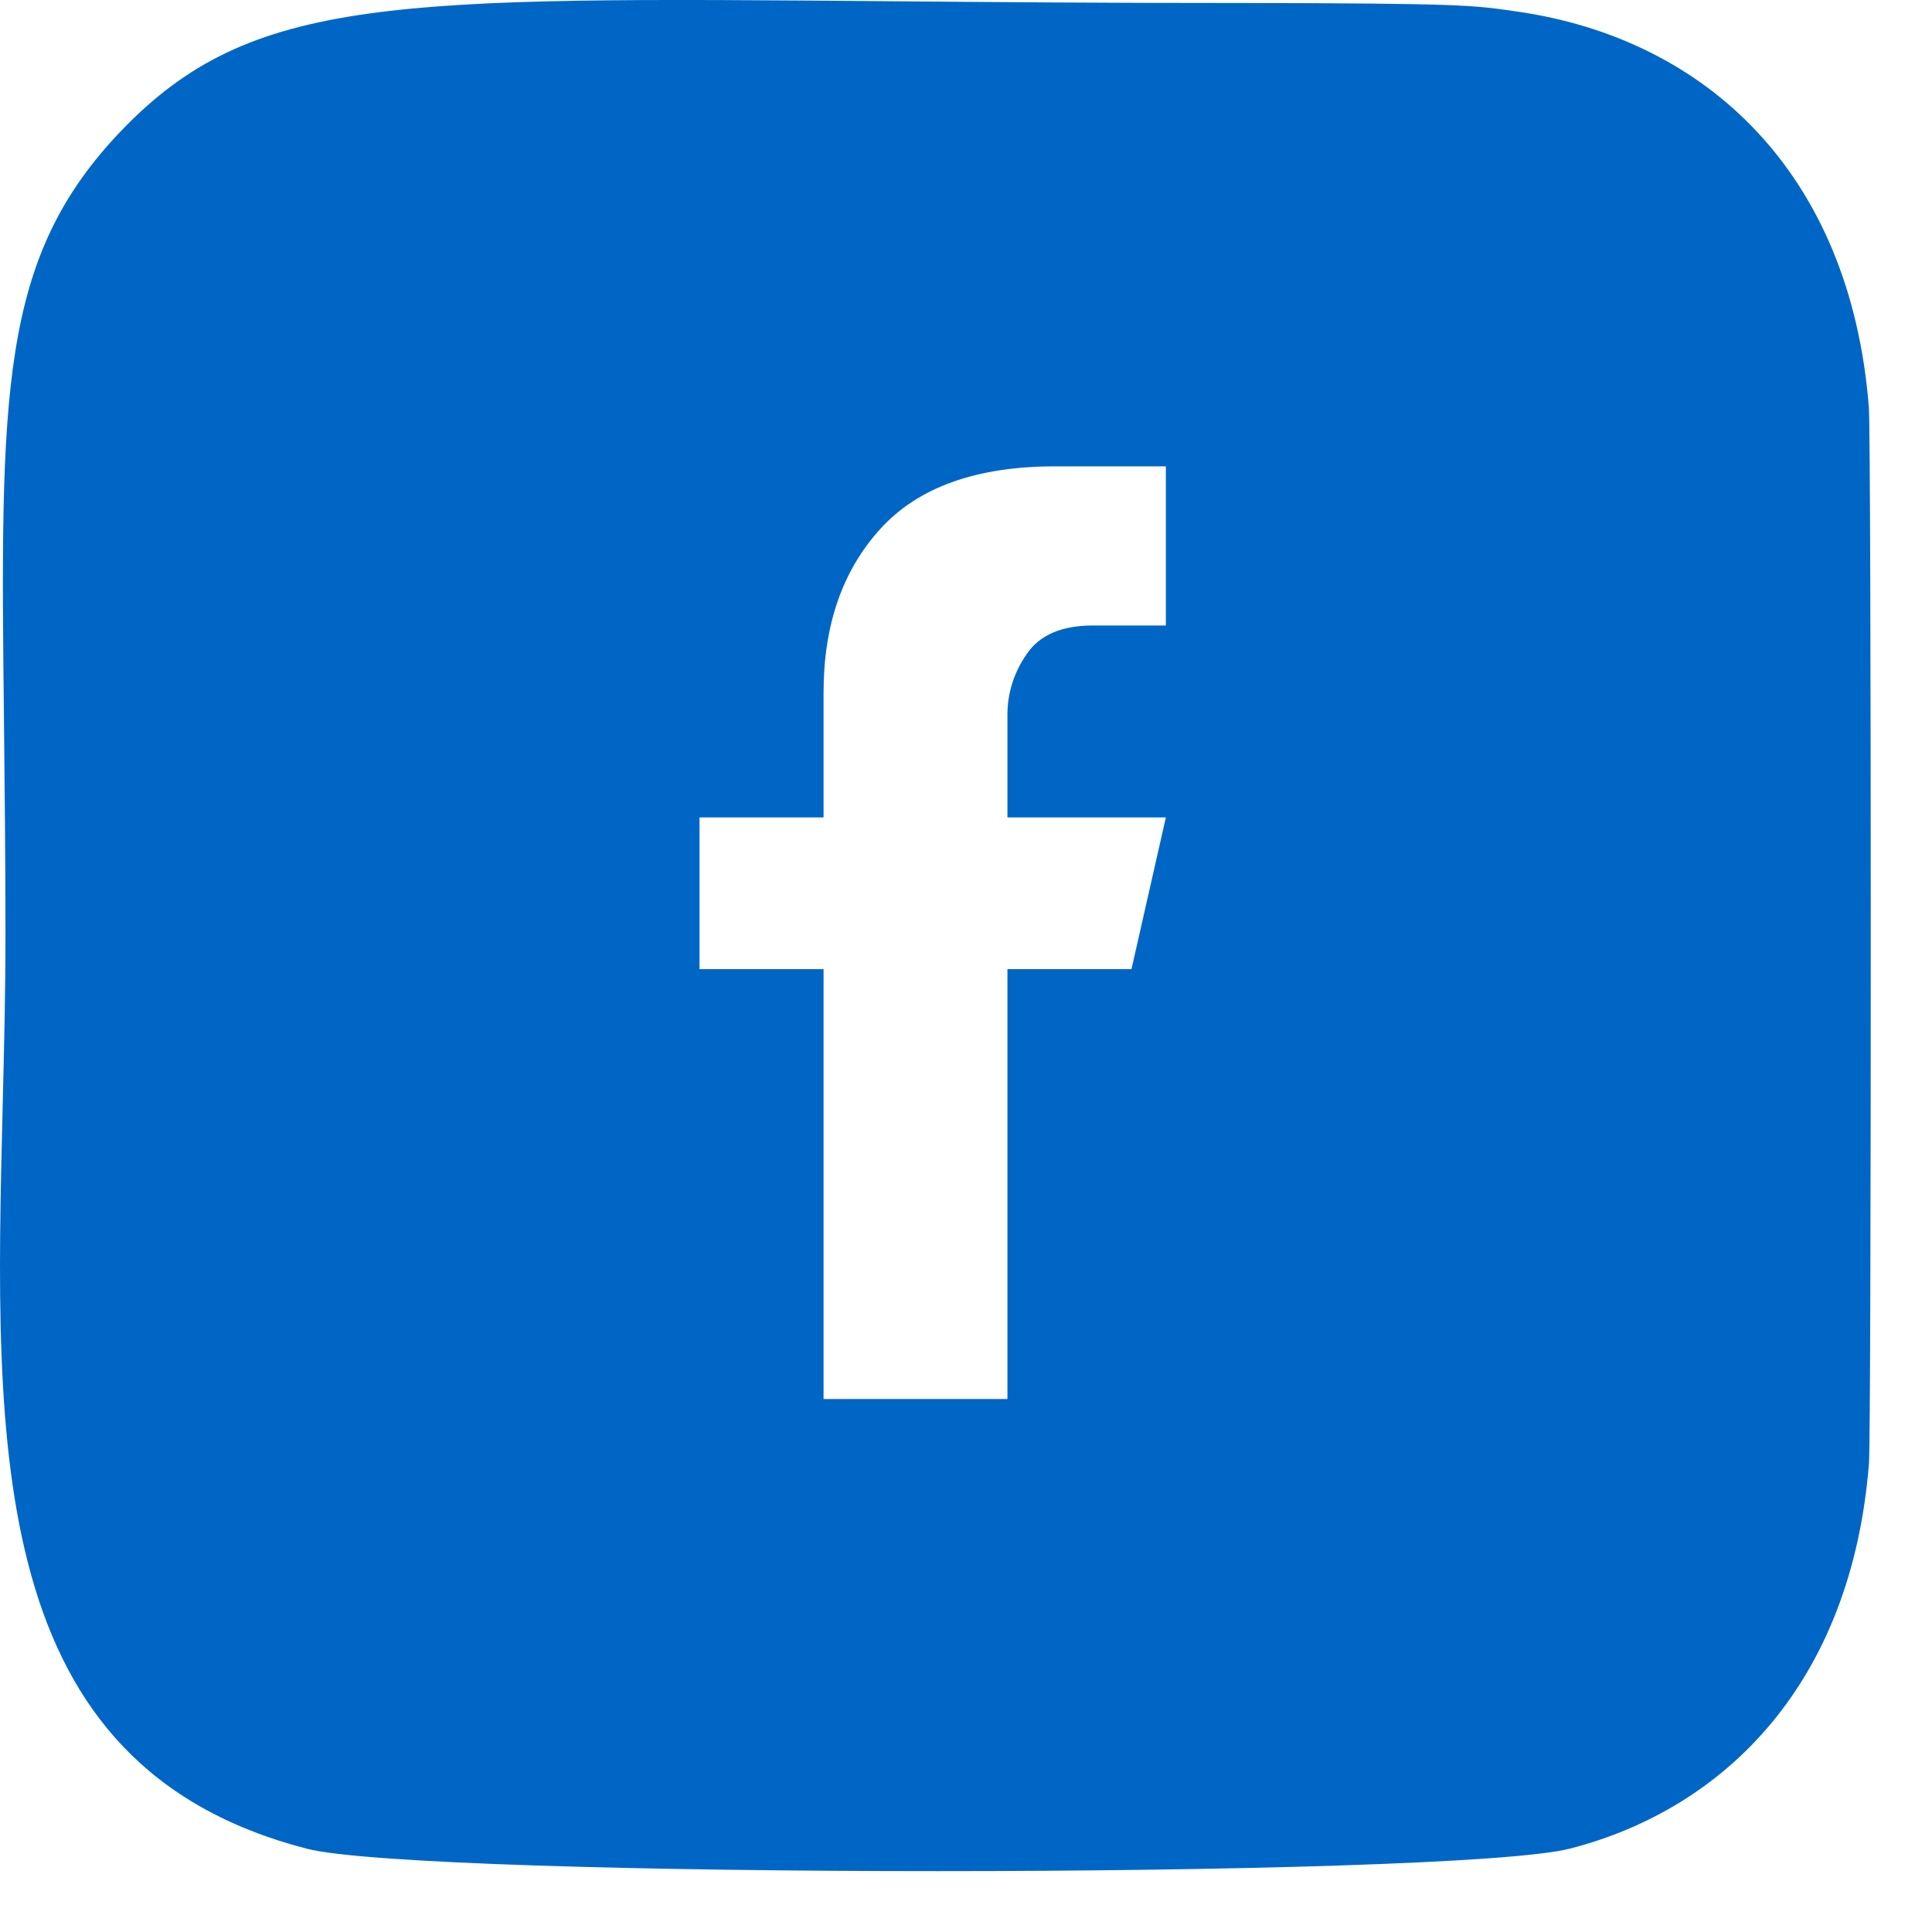 <svg width="29" height="29" viewBox="0 0 29 29" fill="none" xmlns="http://www.w3.org/2000/svg">
<path fill-rule="evenodd" clip-rule="evenodd" d="M0.06 10.86C0.005 5.89 -0.017 3.87 1.832 1.95C3.772 -0.061 5.89 -0.044 13.308 0.018C14.844 0.031 16.607 0.046 18.643 0.045C21.927 0.05 22.114 0.078 22.737 0.168L22.772 0.173C25.618 0.583 27.777 2.604 28.052 6.113C28.09 6.582 28.09 21.504 28.054 21.964C27.795 25.258 25.9 27.146 23.571 27.747C21.827 28.199 6.353 28.199 4.606 27.75C-0.202 26.507 -0.087 21.794 0.04 16.605C0.061 15.758 0.082 14.898 0.082 14.039C0.082 12.859 0.07 11.806 0.06 10.86ZM15.122 21V14.547H16.984L17.5 12.27H15.122V10.729C15.122 10.401 15.219 10.096 15.414 9.813C15.608 9.531 15.937 9.389 16.401 9.389H17.5V7H15.84C14.658 7 13.783 7.313 13.215 7.938C12.646 8.563 12.362 9.382 12.362 10.394V12.27H10.5V14.547H12.362V21H15.122Z" fill="#0066C5"/>
</svg>

